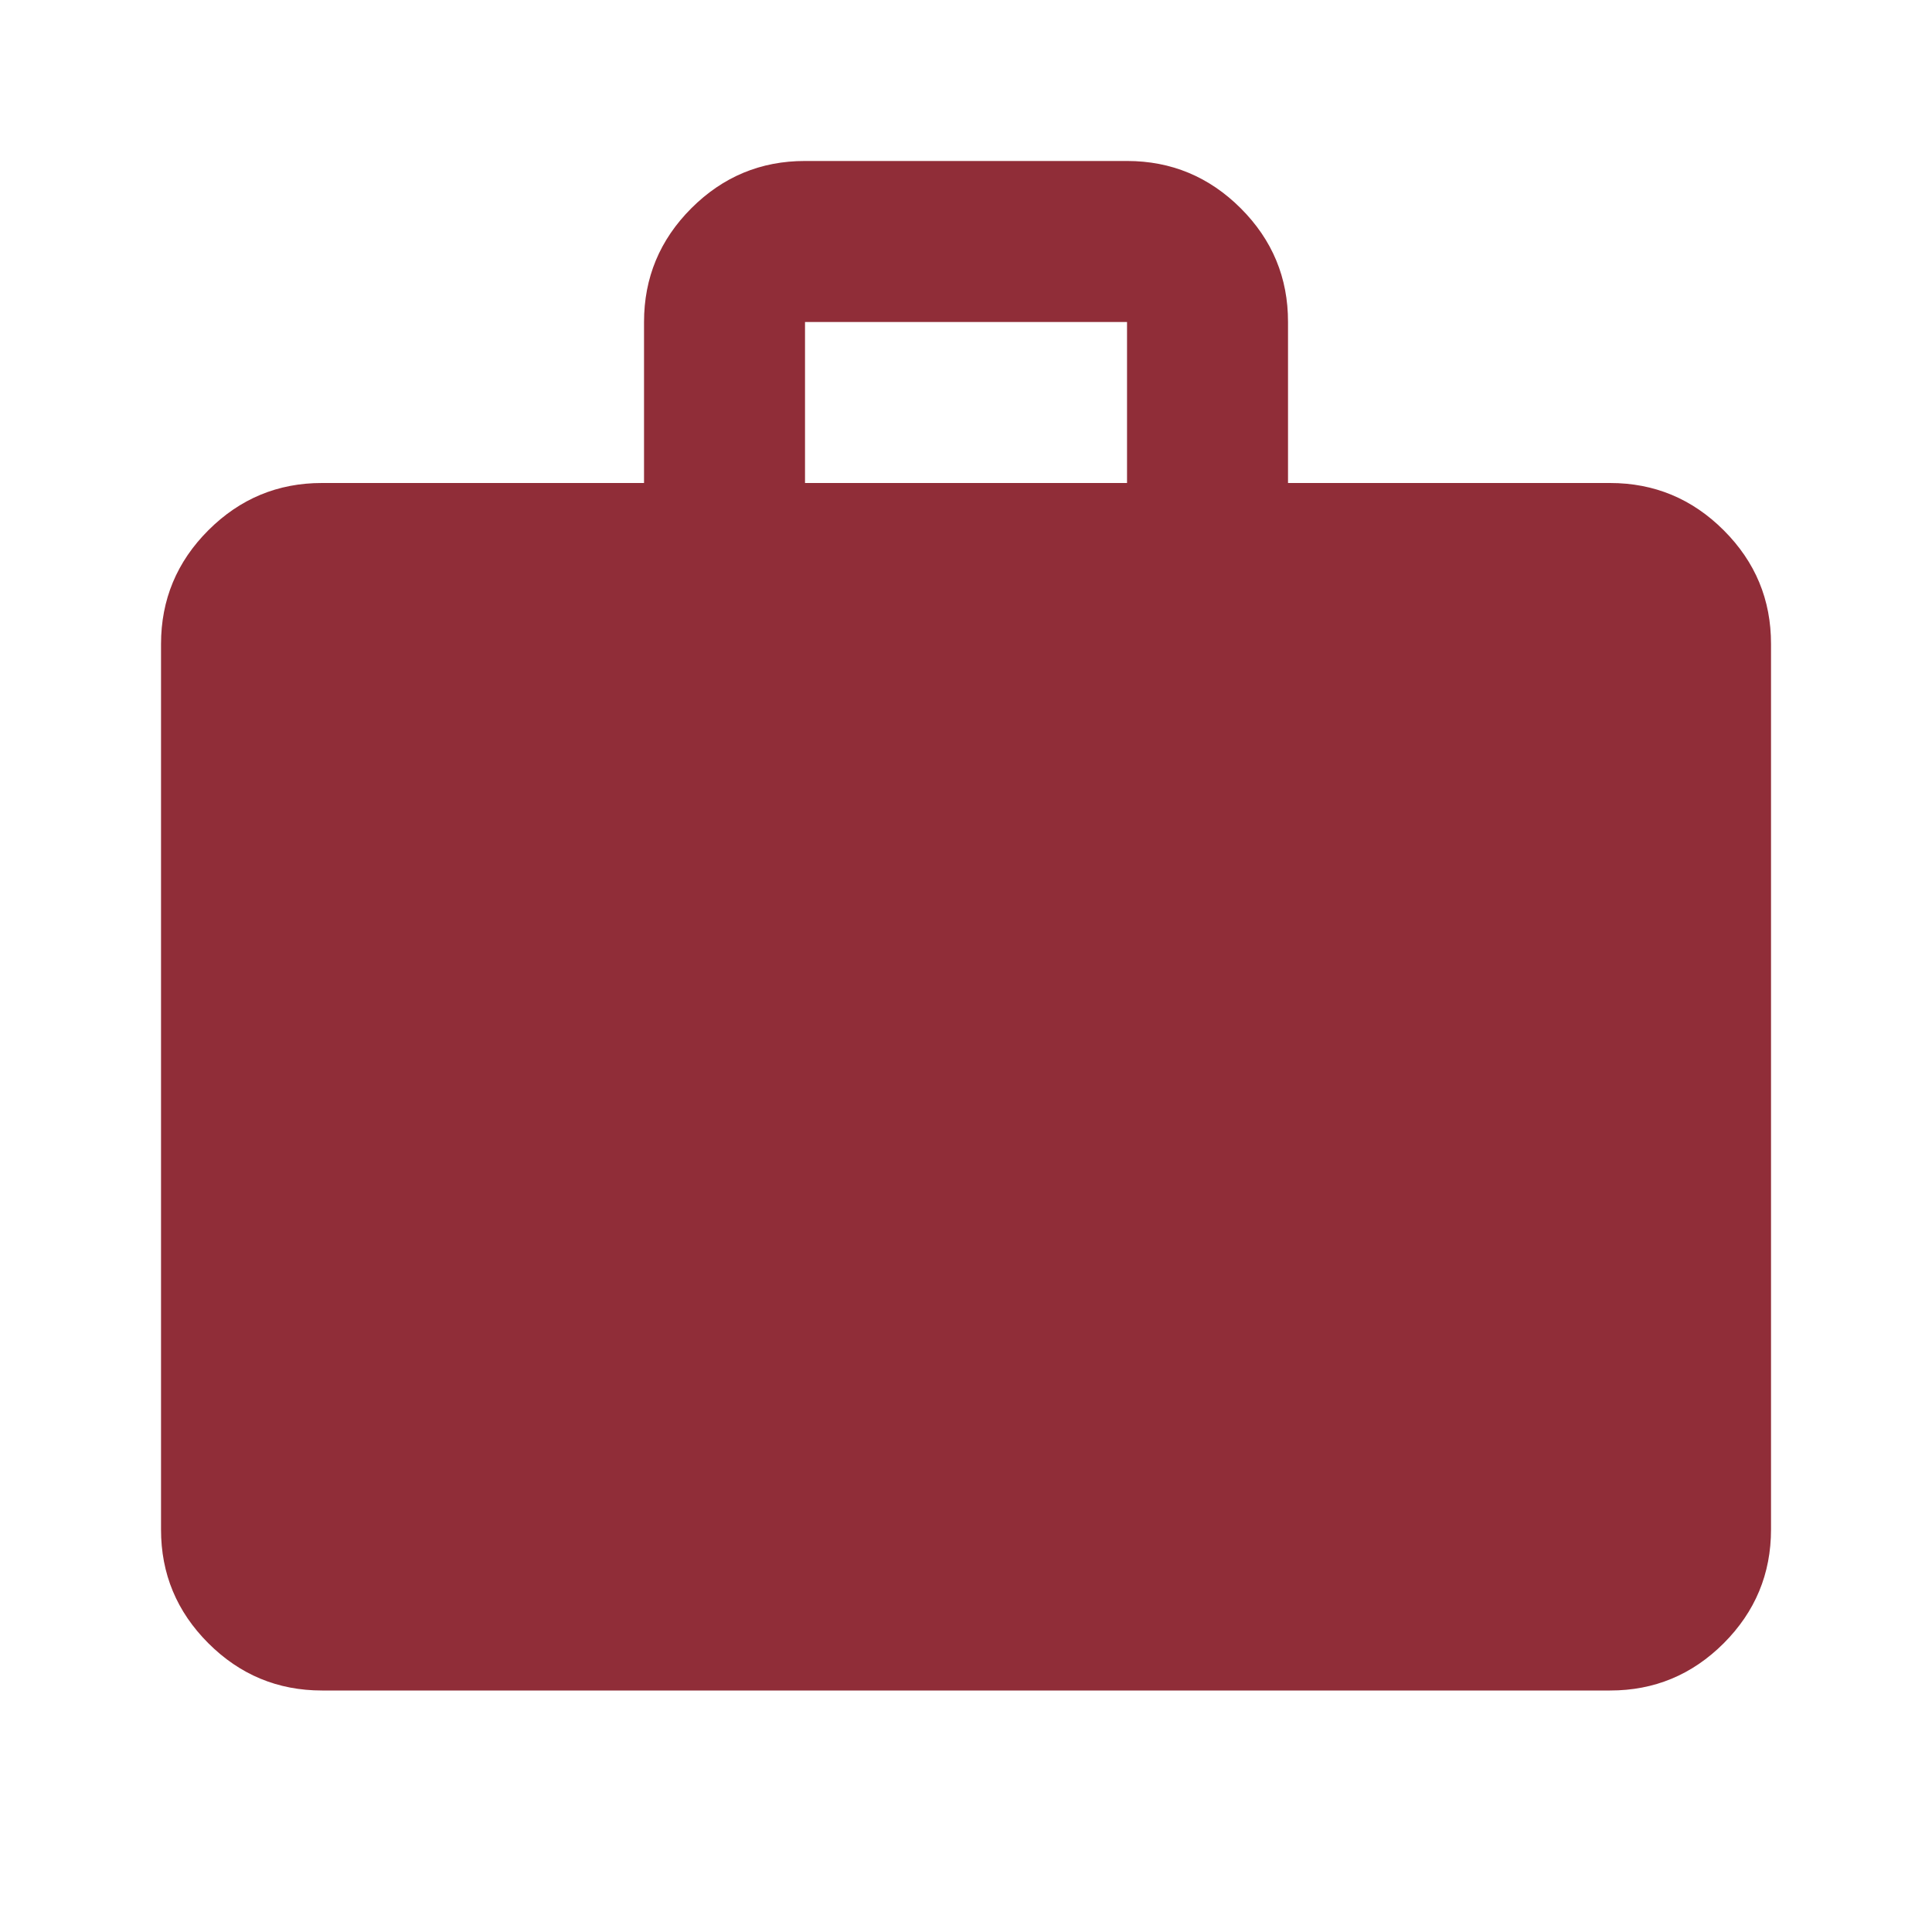 <?xml version="1.0" encoding="UTF-8"?> <svg xmlns="http://www.w3.org/2000/svg" width="43" height="43" viewBox="0 0 43 43" fill="none"> <path d="M7.167 37.625C6.182 37.625 5.338 37.274 4.636 36.572C3.933 35.869 3.583 35.026 3.584 34.042V14.334C3.584 13.348 3.935 12.504 4.637 11.802C5.34 11.1 6.183 10.749 7.167 10.75H14.334V7.167C14.334 6.181 14.685 5.338 15.387 4.635C16.09 3.933 16.933 3.582 17.917 3.583H25.084C26.069 3.583 26.913 3.935 27.616 4.637C28.318 5.339 28.669 6.183 28.667 7.167V10.75H35.834C36.819 10.75 37.663 11.101 38.366 11.804C39.068 12.506 39.419 13.349 39.417 14.334V34.042C39.417 35.027 39.066 35.871 38.364 36.574C37.661 37.276 36.818 37.626 35.834 37.625H7.167ZM17.917 10.75H25.084V7.167H17.917V10.75Z" fill="#902D38"></path> </svg> 